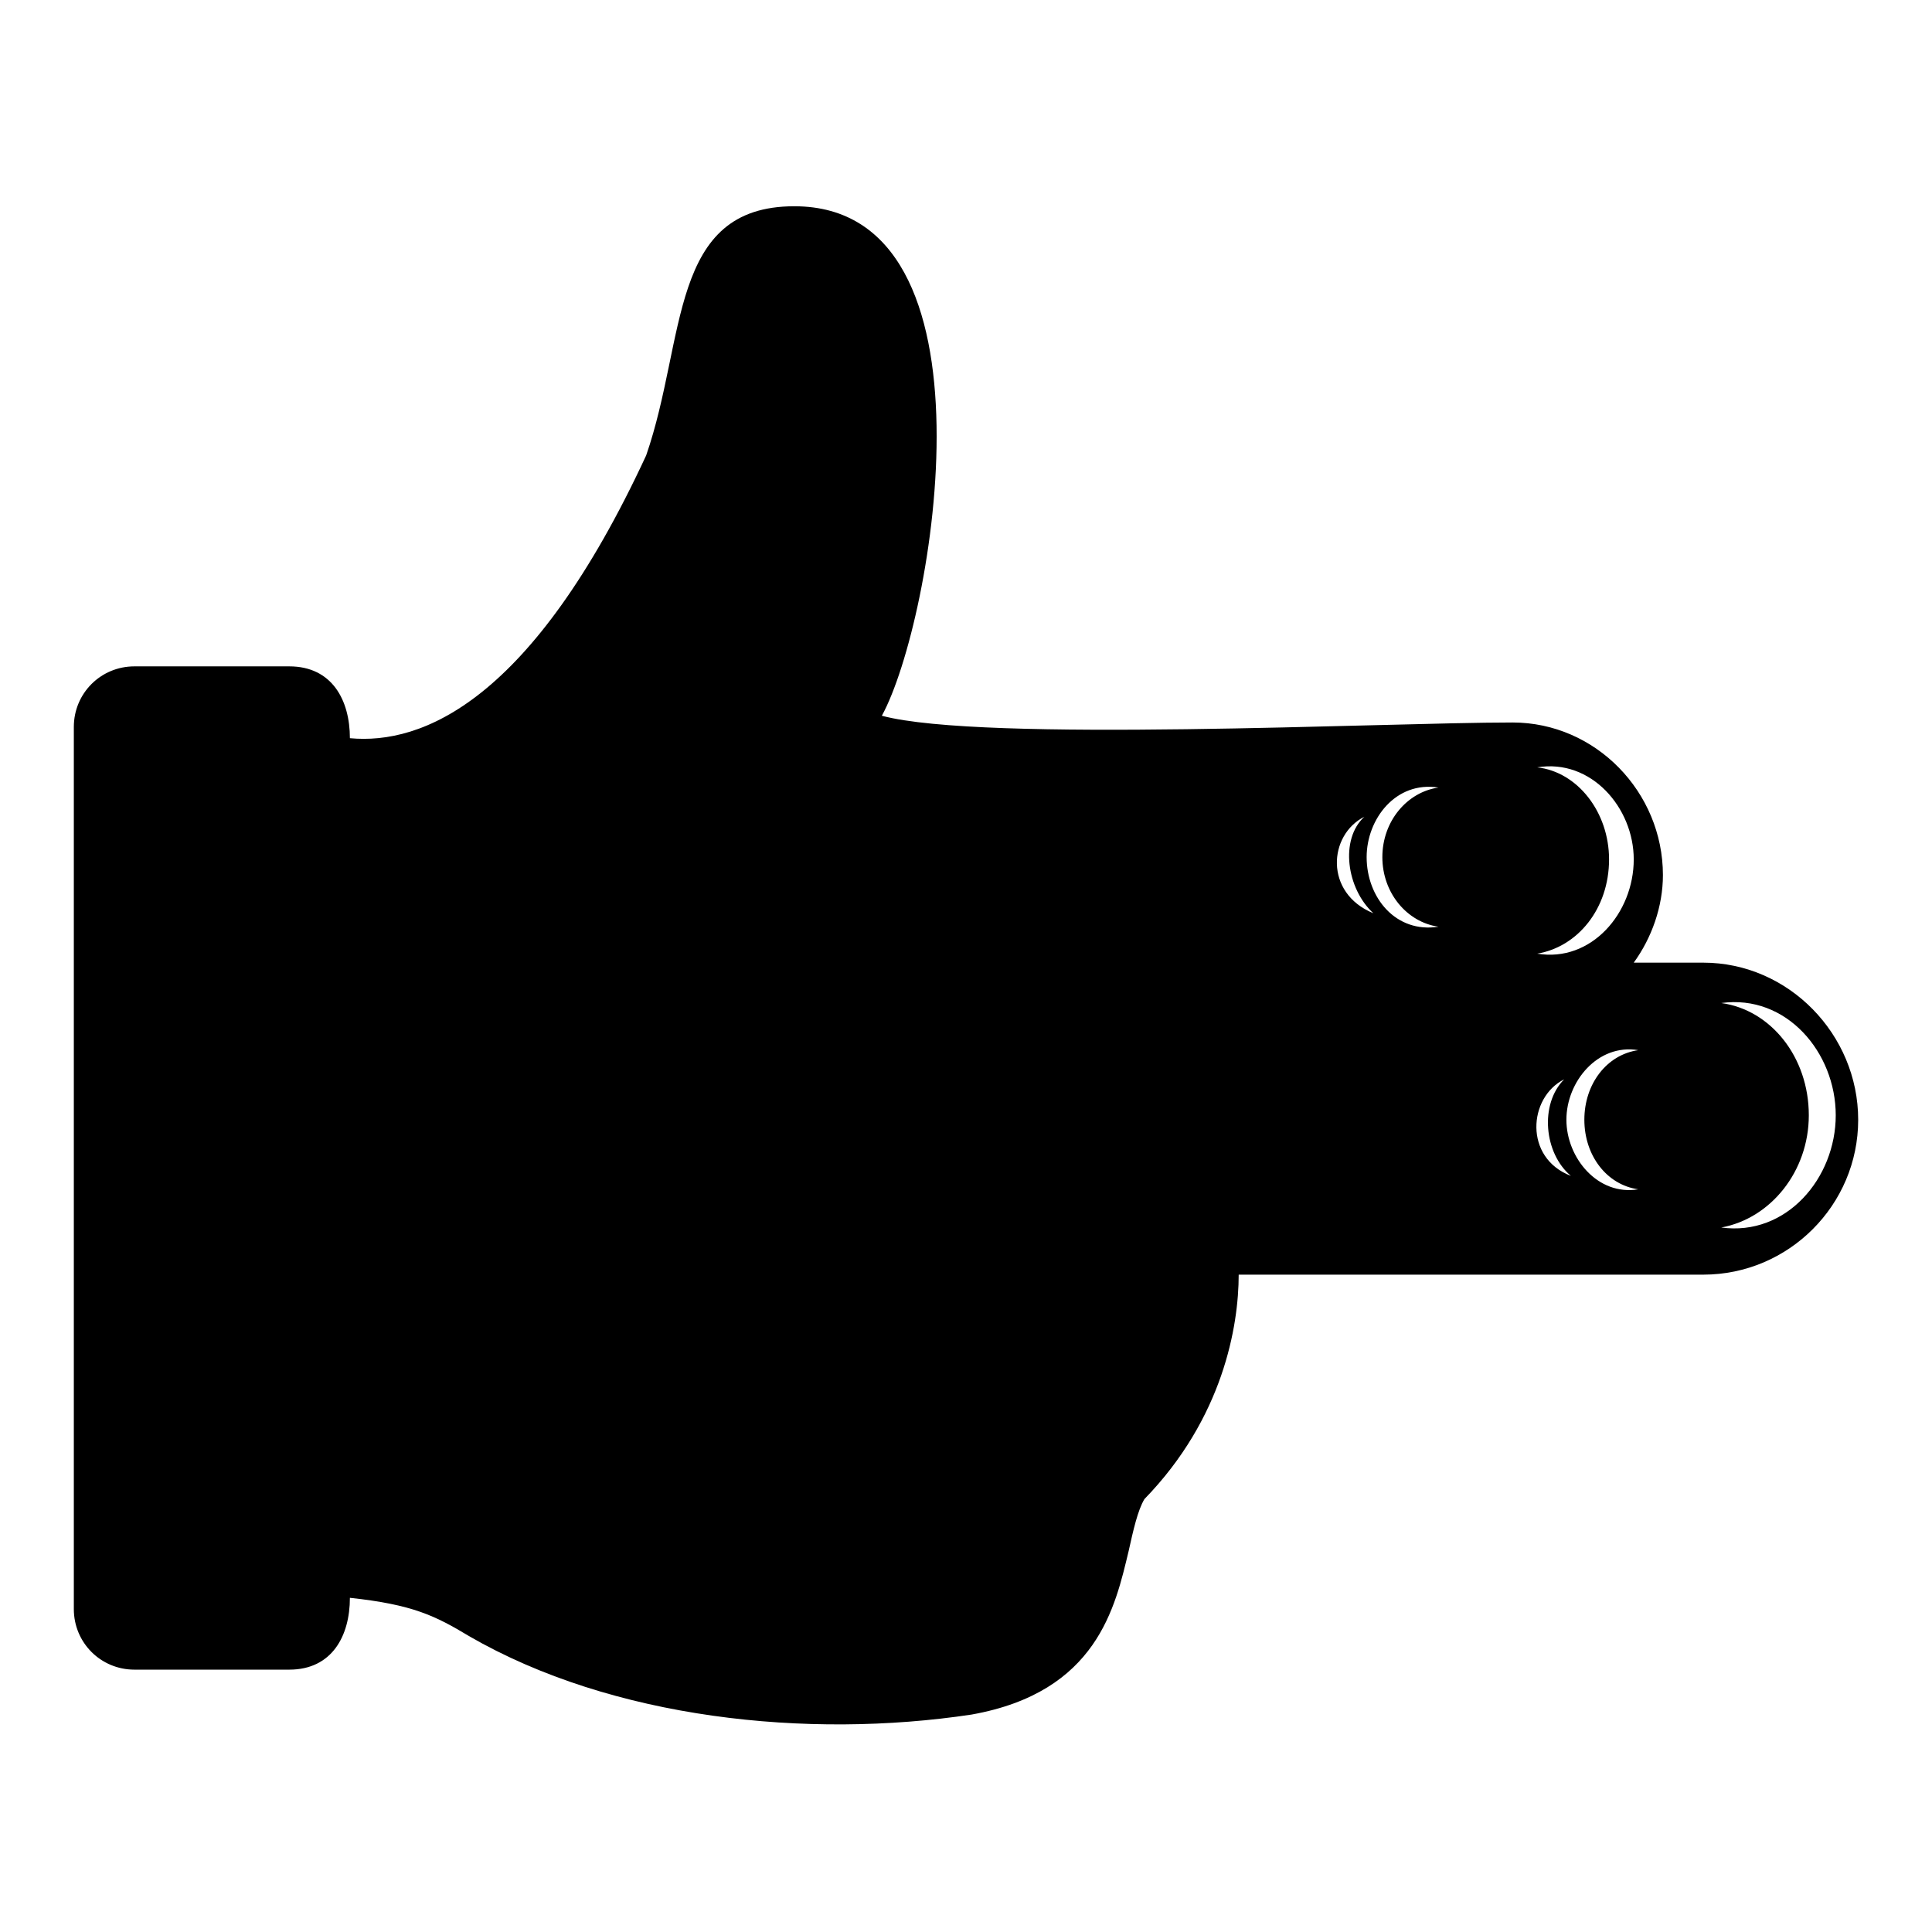 <?xml version="1.0" encoding="UTF-8"?>
<!-- Uploaded to: ICON Repo, www.svgrepo.com, Generator: ICON Repo Mixer Tools -->
<svg fill="#000000" width="800px" height="800px" version="1.1" viewBox="144 144 512 512" xmlns="http://www.w3.org/2000/svg">
 <path d="m268.25 577.55c-8.922-5.352-14.871-8.328-31.523-10.113 0 10.113-4.758 19.035-16.059 19.035h-41.043c-8.922 0-16.059-7.137-16.059-16.059v-233.76c0-8.922 7.137-16.059 16.059-16.059h41.043c11.301 0 16.059 8.922 16.059 19.035 19.035 1.785 48.18-9.516 78.516-74.945 10.707-30.93 5.949-66.023 39.258-66.023 55.914 0 36.879 110.04 23.199 135.02 26.766 7.137 132.64 1.785 167.14 1.785 22.008 0 39.852 18.438 39.852 40.449 0 8.328-2.973 16.656-7.734 23.199h18.438c22.602 0 41.043 19.035 41.043 41.637 0 22.602-18.438 41.043-41.043 41.043h-123.13c0 13.68-4.164 38.066-24.98 59.48-1.785 2.973-2.973 8.328-4.164 13.68-3.57 14.871-8.328 37.473-41.637 43.422-43.422 6.543-95.172 1.191-133.24-20.82zm256.96-224.84c-11.301-1.785-19.035 8.328-19.035 18.438 0 10.707 7.734 20.223 19.035 18.438-8.328-1.191-14.871-8.922-14.871-18.438 0-9.516 6.543-17.25 14.871-18.438zm52.938 69.594c-10.707-1.785-19.035 8.328-19.035 18.438 0 10.113 8.328 20.223 19.035 18.438-8.328-1.191-14.277-8.922-14.277-18.438 0-9.516 5.949-17.25 14.277-18.438zm-26.766-74.945c14.277-2.379 25.578 10.707 25.578 24.387 0 14.277-11.301 27.363-25.578 24.98 10.707-1.785 19.035-11.895 19.035-24.98 0-12.492-8.328-23.199-19.035-24.387zm-45.801 13.086c-9.516 4.758-10.707 20.223 2.379 25.578-7.137-6.543-8.922-19.629-2.379-25.578zm52.938 69.594c-9.516 4.758-10.707 20.82 1.785 25.578-7.137-5.949-8.328-19.035-1.785-25.578zm41.637-20.223c17.25-2.379 30.336 13.086 30.336 29.742s-13.086 32.121-30.336 29.742c13.086-2.379 23.199-14.871 23.199-29.742 0-15.465-10.113-27.957-23.199-29.742z" fill-rule="evenodd"/>
</svg>